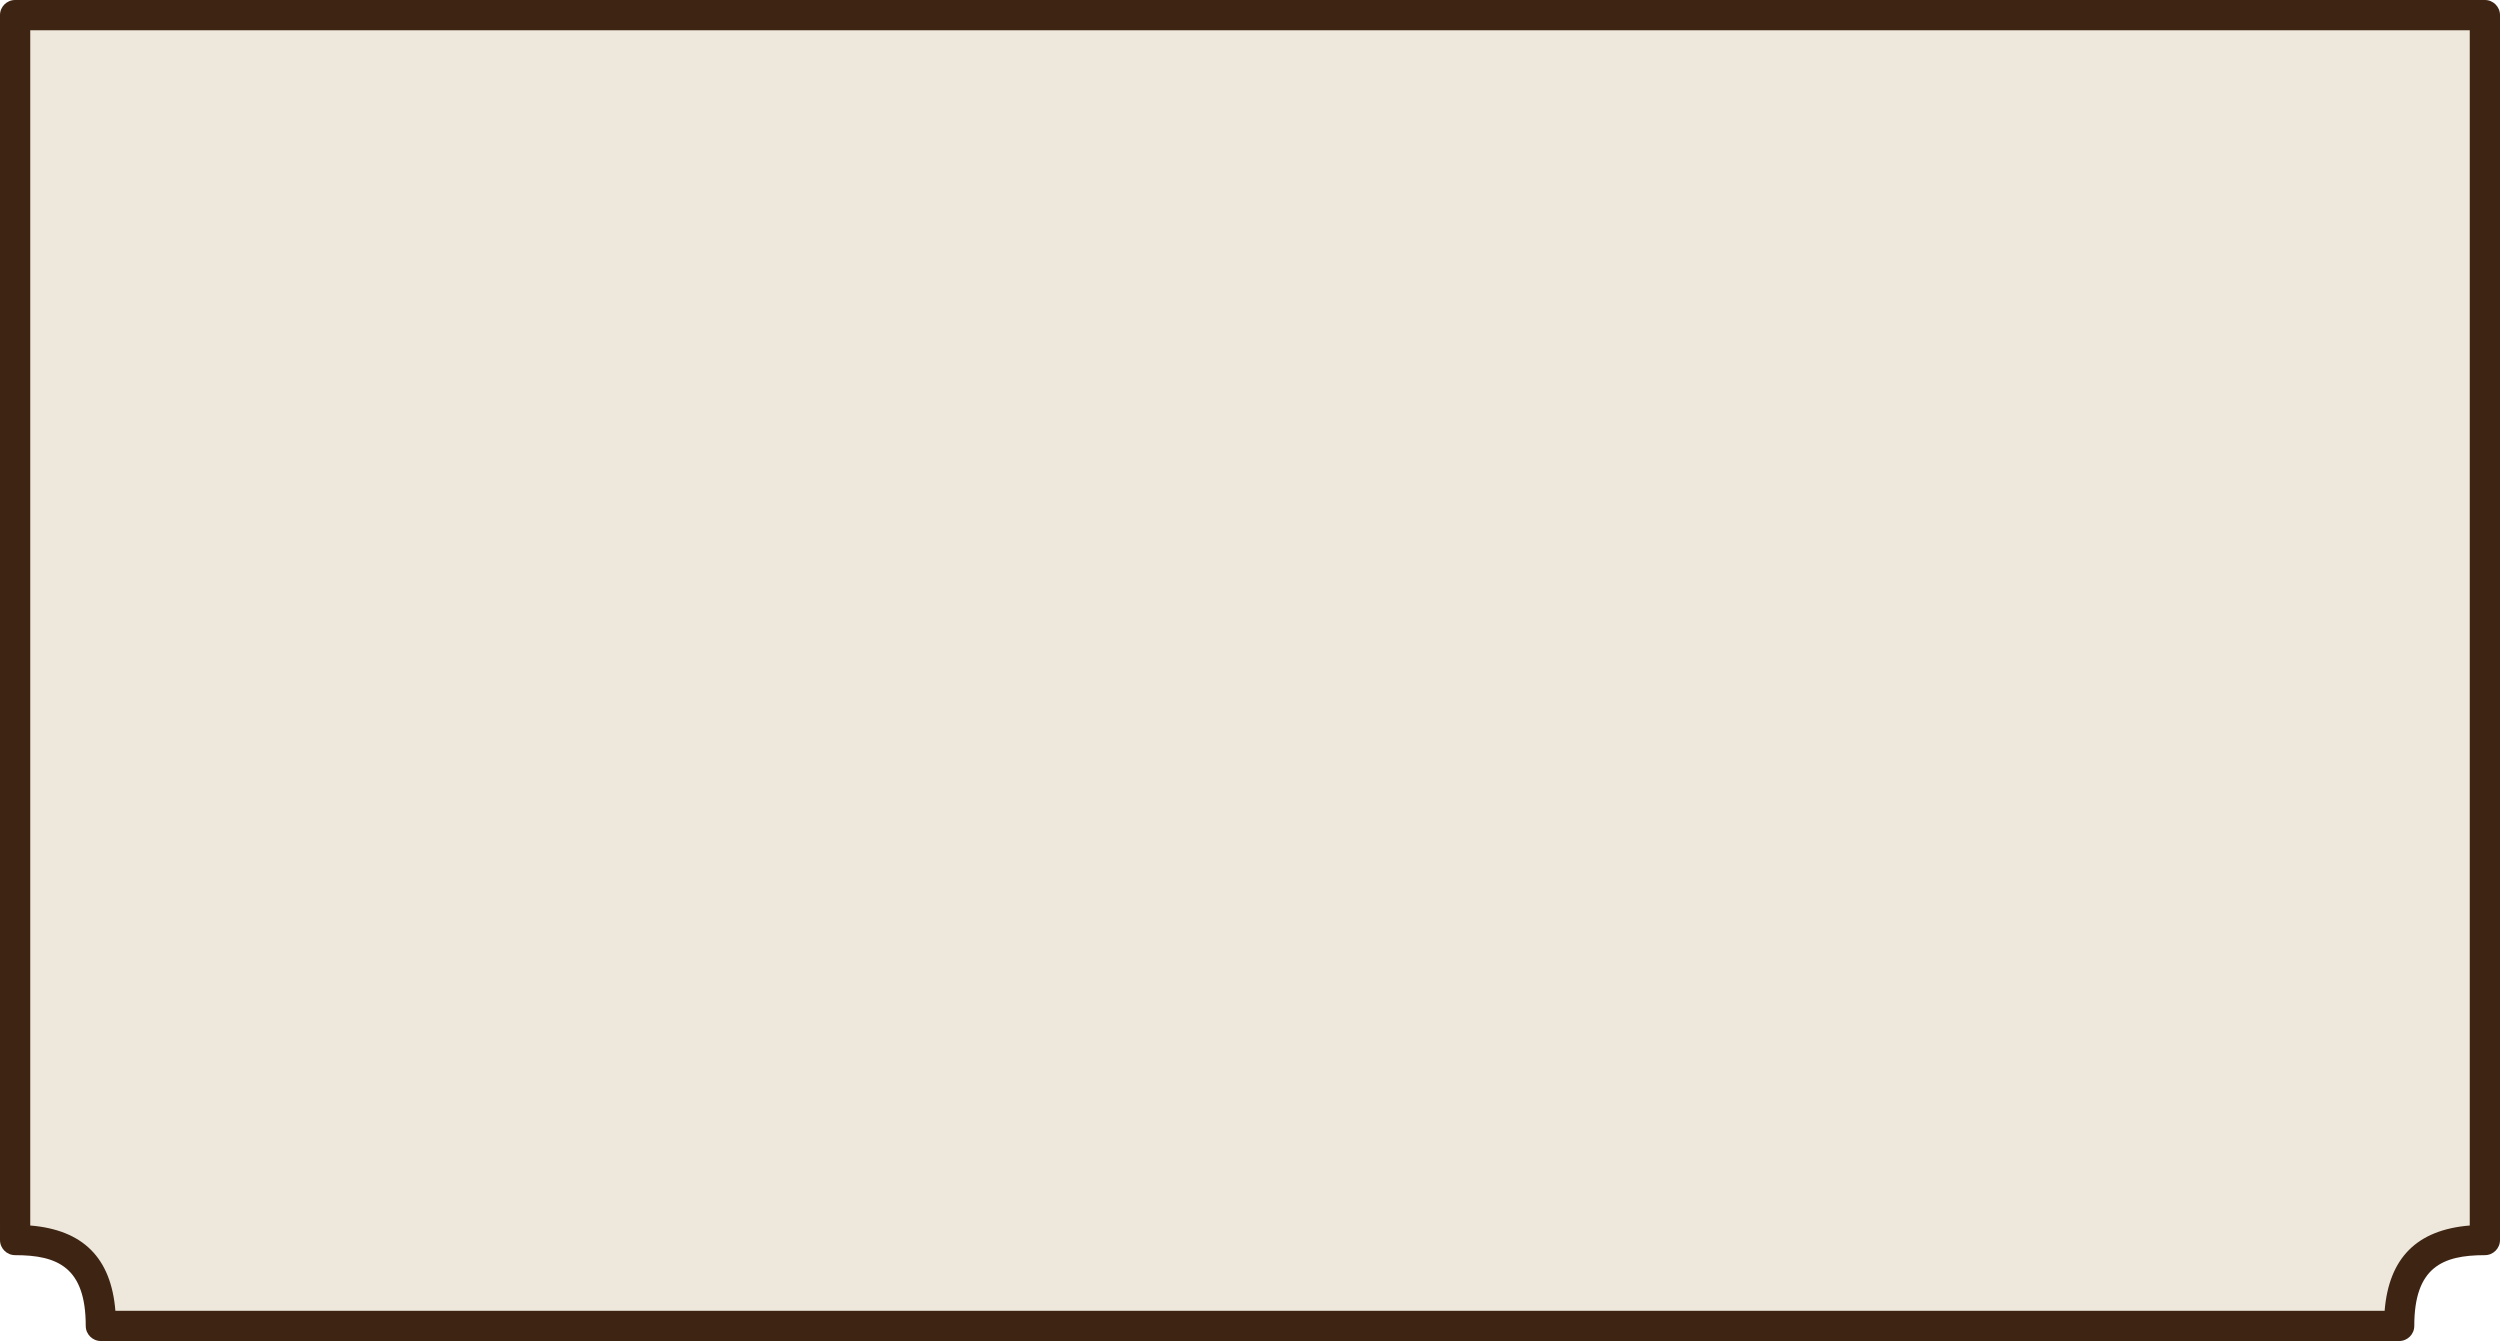 <?xml version="1.0" encoding="utf-8"?>
<!-- Generator: Adobe Illustrator 15.0.0, SVG Export Plug-In . SVG Version: 6.00 Build 0)  -->
<!DOCTYPE svg PUBLIC "-//W3C//DTD SVG 1.1//EN" "http://www.w3.org/Graphics/SVG/1.1/DTD/svg11.dtd">
<svg version="1.1" id="Livello_1" xmlns="http://www.w3.org/2000/svg" xmlns:xlink="http://www.w3.org/1999/xlink" x="0px" y="0px"
	 width="454.533px" height="243.816px" viewBox="0 0 454.533 243.816" enable-background="new 0 0 454.533 243.816"
	 xml:space="preserve">
<g>
	<g>
		<path fill="#EDE8DB" d="M200.65,241.066H18.338c0-12.83-6.977-15.611-15.588-15.611V2.75h449.033v222.705
			c-8.609,0-15.584,2.781-15.584,15.611H184.855"/>
	</g>
	<g>
		<path fill="#3E2413" d="M436.199,243.816H18.338c-1.519,0-2.75-1.231-2.75-2.75c0-10.674-5.132-12.861-12.838-12.861
			c-1.519,0-2.75-1.231-2.75-2.75V2.75C0,1.231,1.231,0,2.75,0h449.033c1.519,0,2.75,1.231,2.75,2.75v222.705
			c0,1.519-1.231,2.75-2.75,2.75c-7.703,0-12.834,2.188-12.834,12.861C438.949,242.585,437.717,243.816,436.199,243.816z
			 M184.855,238.316h248.701c0.785-9.616,5.876-14.716,15.477-15.503V5.5H5.5v217.313c9.604,0.787,14.695,5.886,15.48,15.503
			H184.855z"/>
	</g>
</g>
</svg>
